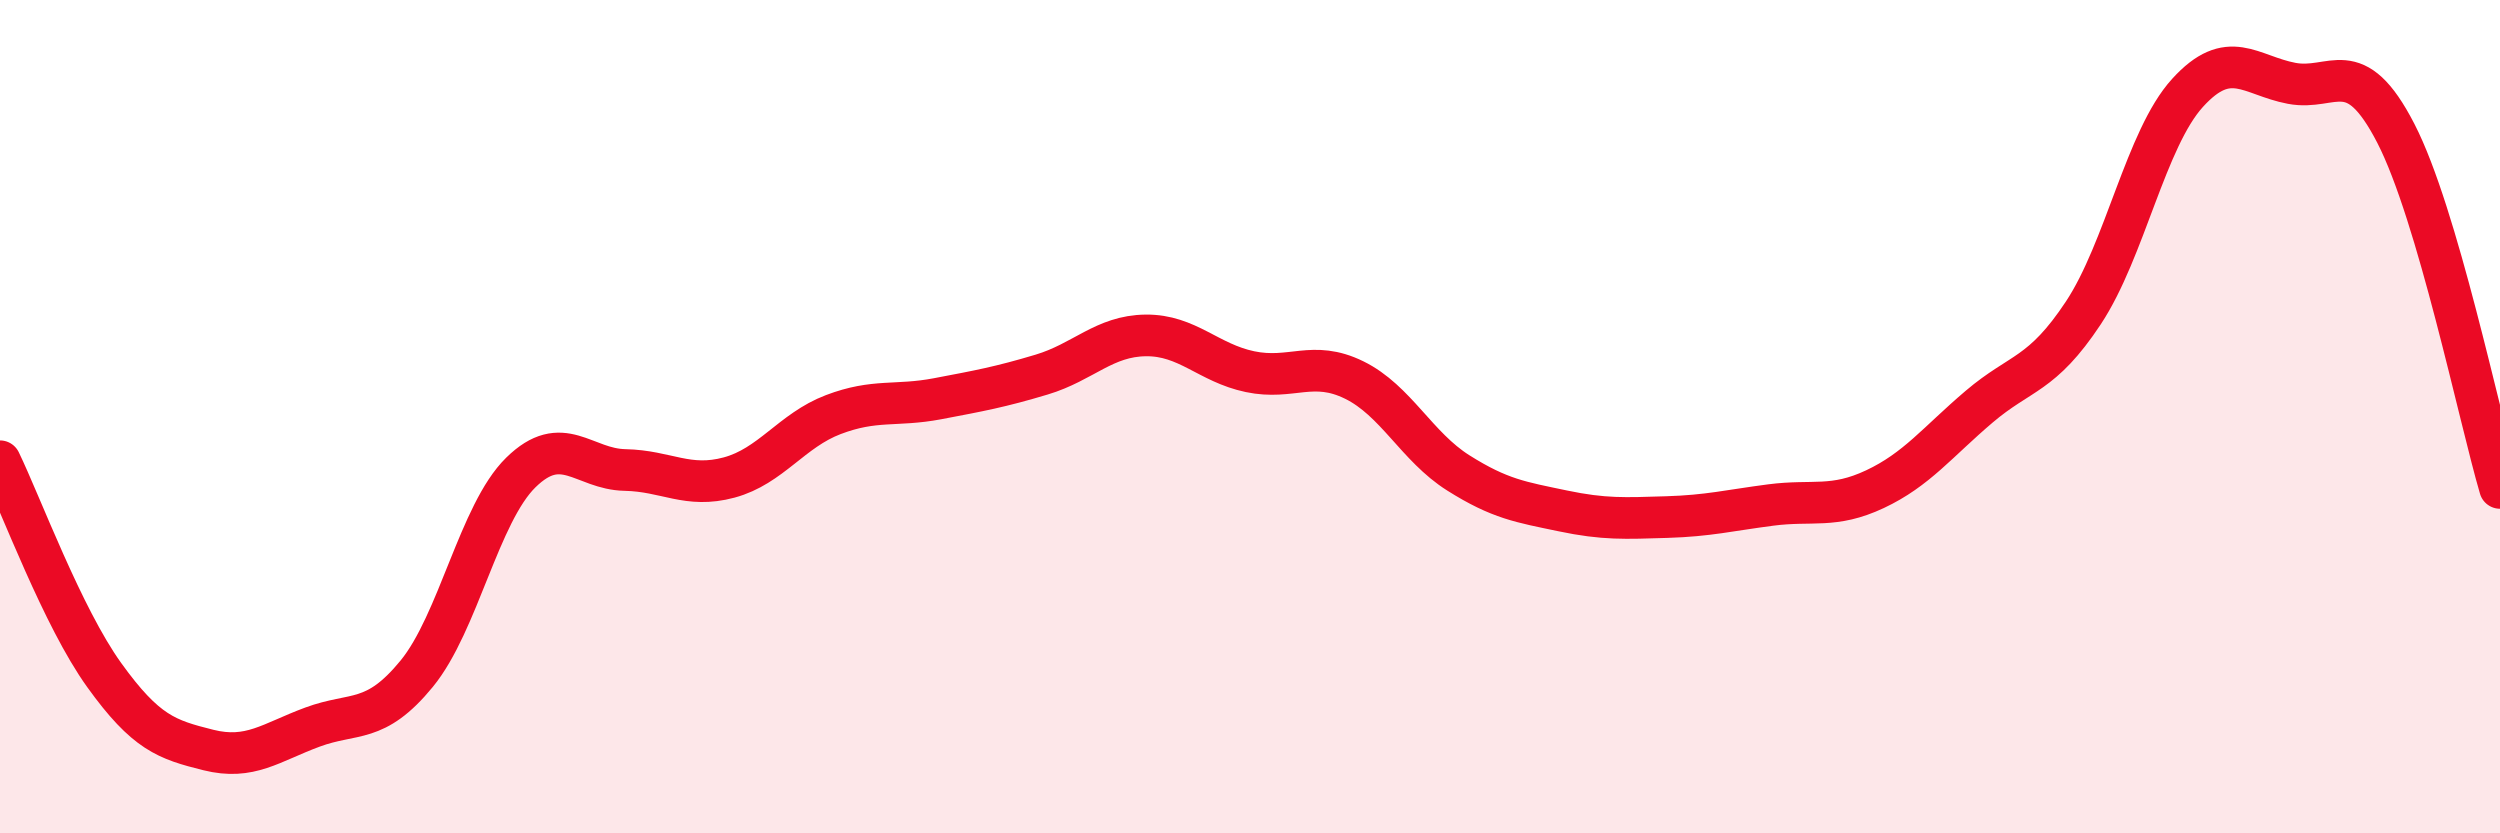 
    <svg width="60" height="20" viewBox="0 0 60 20" xmlns="http://www.w3.org/2000/svg">
      <path
        d="M 0,11.07 C 0.5,12.1 1.5,14.81 2.5,16.2 C 3.5,17.59 4,17.75 5,18 C 6,18.25 6.5,17.82 7.5,17.45 C 8.5,17.08 9,17.39 10,16.17 C 11,14.95 11.5,12.32 12.5,11.34 C 13.5,10.36 14,11.26 15,11.28 C 16,11.3 16.5,11.73 17.5,11.46 C 18.5,11.19 19,10.33 20,9.95 C 21,9.57 21.5,9.76 22.5,9.57 C 23.5,9.38 24,9.29 25,8.99 C 26,8.69 26.5,8.06 27.5,8.05 C 28.5,8.04 29,8.71 30,8.92 C 31,9.13 31.5,8.63 32.5,9.12 C 33.5,9.61 34,10.72 35,11.35 C 36,11.98 36.5,12.05 37.5,12.26 C 38.5,12.47 39,12.44 40,12.41 C 41,12.38 41.5,12.25 42.5,12.12 C 43.5,11.99 44,12.21 45,11.74 C 46,11.27 46.5,10.61 47.5,9.76 C 48.5,8.91 49,9.02 50,7.51 C 51,6 51.5,3.33 52.5,2.23 C 53.5,1.13 54,1.81 55,2 C 56,2.19 56.5,1.26 57.5,3.2 C 58.5,5.14 59.5,10.01 60,11.71L60 20L0 20Z"
        fill="#EB0A25"
        opacity="0.1"
        stroke-linecap="round"
        stroke-linejoin="round"
      />
      <path
        d="M 0,11.07 C 0.5,12.1 1.5,14.81 2.5,16.2 C 3.5,17.59 4,17.75 5,18 C 6,18.25 6.5,17.82 7.5,17.45 C 8.5,17.08 9,17.39 10,16.17 C 11,14.95 11.5,12.32 12.5,11.34 C 13.5,10.36 14,11.26 15,11.28 C 16,11.3 16.5,11.73 17.5,11.46 C 18.5,11.19 19,10.33 20,9.95 C 21,9.57 21.5,9.76 22.5,9.57 C 23.5,9.38 24,9.29 25,8.99 C 26,8.69 26.5,8.06 27.5,8.05 C 28.5,8.04 29,8.71 30,8.92 C 31,9.13 31.5,8.63 32.5,9.12 C 33.5,9.61 34,10.72 35,11.35 C 36,11.98 36.5,12.05 37.5,12.26 C 38.5,12.47 39,12.44 40,12.41 C 41,12.38 41.5,12.25 42.5,12.12 C 43.5,11.99 44,12.21 45,11.74 C 46,11.27 46.5,10.61 47.5,9.76 C 48.5,8.91 49,9.02 50,7.51 C 51,6 51.5,3.33 52.5,2.23 C 53.5,1.13 54,1.81 55,2 C 56,2.19 56.5,1.26 57.5,3.2 C 58.5,5.14 59.5,10.01 60,11.71"
        stroke="#EB0A25"
        stroke-width="1"
        fill="none"
        stroke-linecap="round"
        stroke-linejoin="round"
      />
    </svg>
  